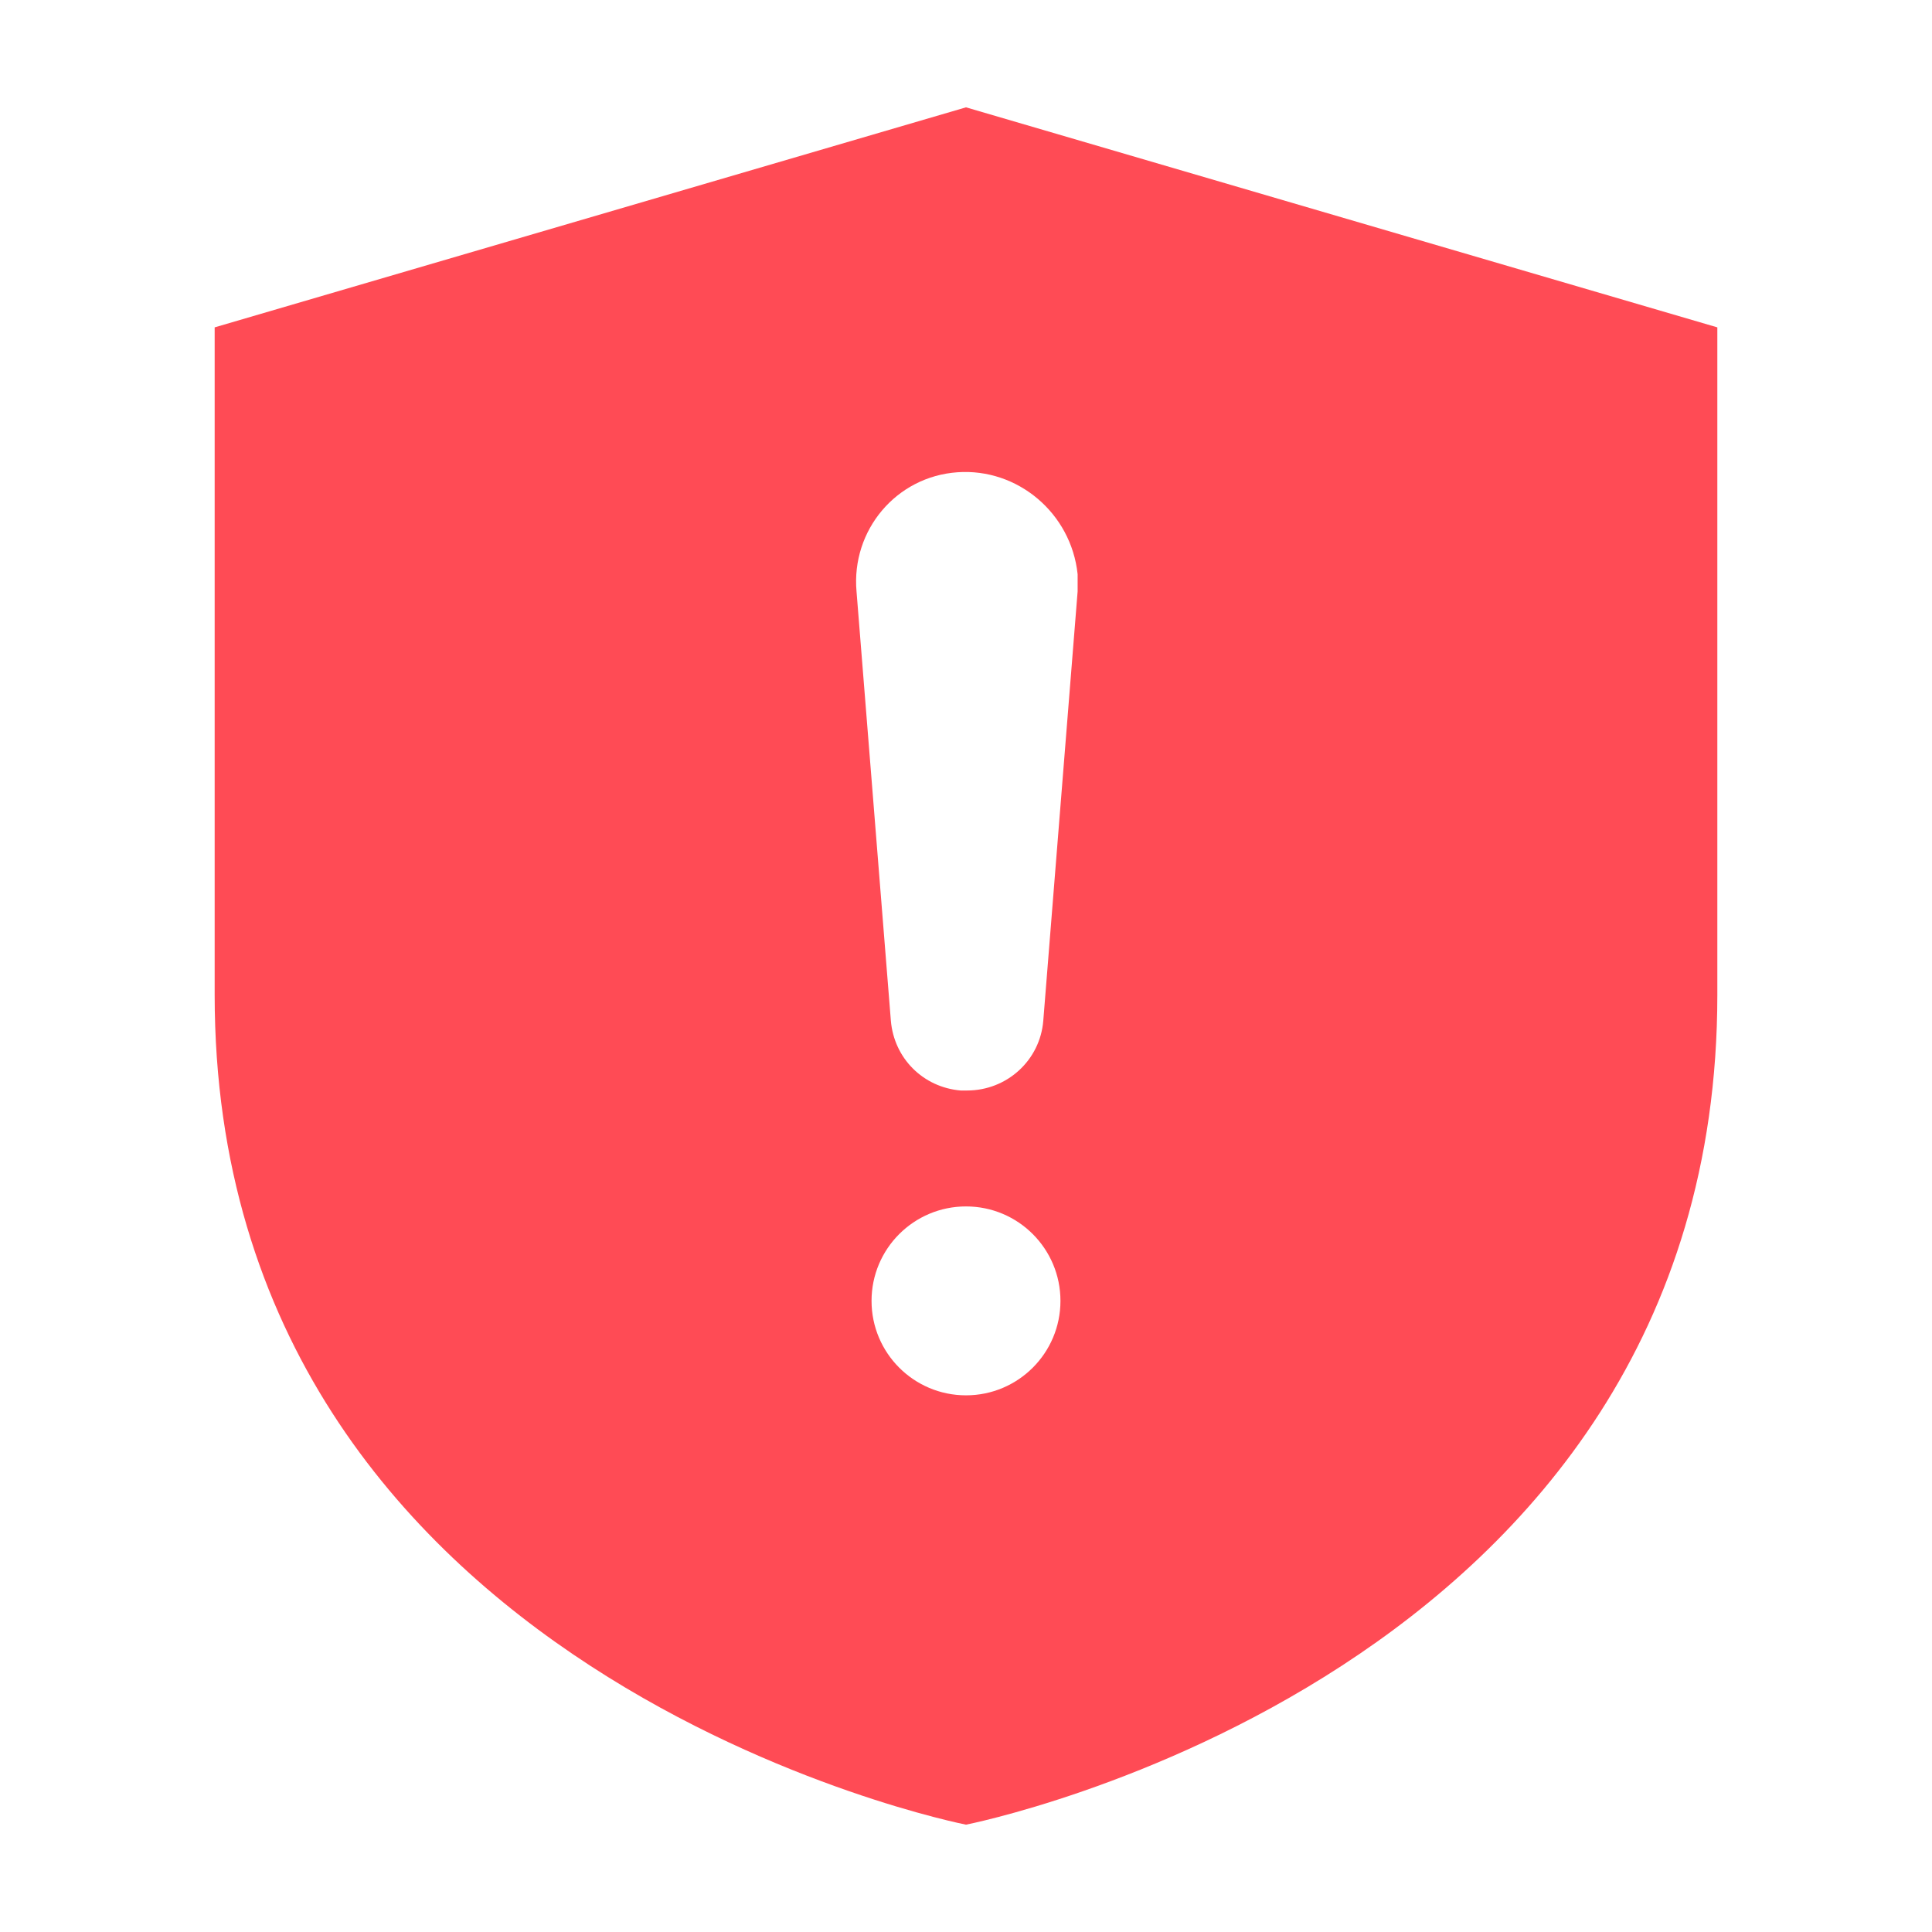 <svg width="18" height="18" viewBox="0 0 18 18" fill="none" xmlns="http://www.w3.org/2000/svg">
    <path fill-rule="evenodd" clip-rule="evenodd" d="M2 9.27V3.05L9 1L16 3.05V9.27C16 15.63 9 17 9 17C9 17 2 15.63 2 9.27ZM8.92 4.4C8.35 4.44 7.93 4.94 7.98 5.51L8.3 9.51C8.33 9.86 8.6 10.13 8.95 10.16H9.01C9.38 10.16 9.69 9.88 9.72 9.51L10.04 5.51V5.35C9.98 4.78 9.48 4.36 8.92 4.4ZM9.88 12.12C9.88 12.606 9.486 13 9 13C8.514 13 8.12 12.606 8.12 12.12C8.12 11.634 8.514 11.24 9 11.24C9.486 11.24 9.88 11.634 9.88 12.12Z" fill="#FF4B55"/>
</svg>
